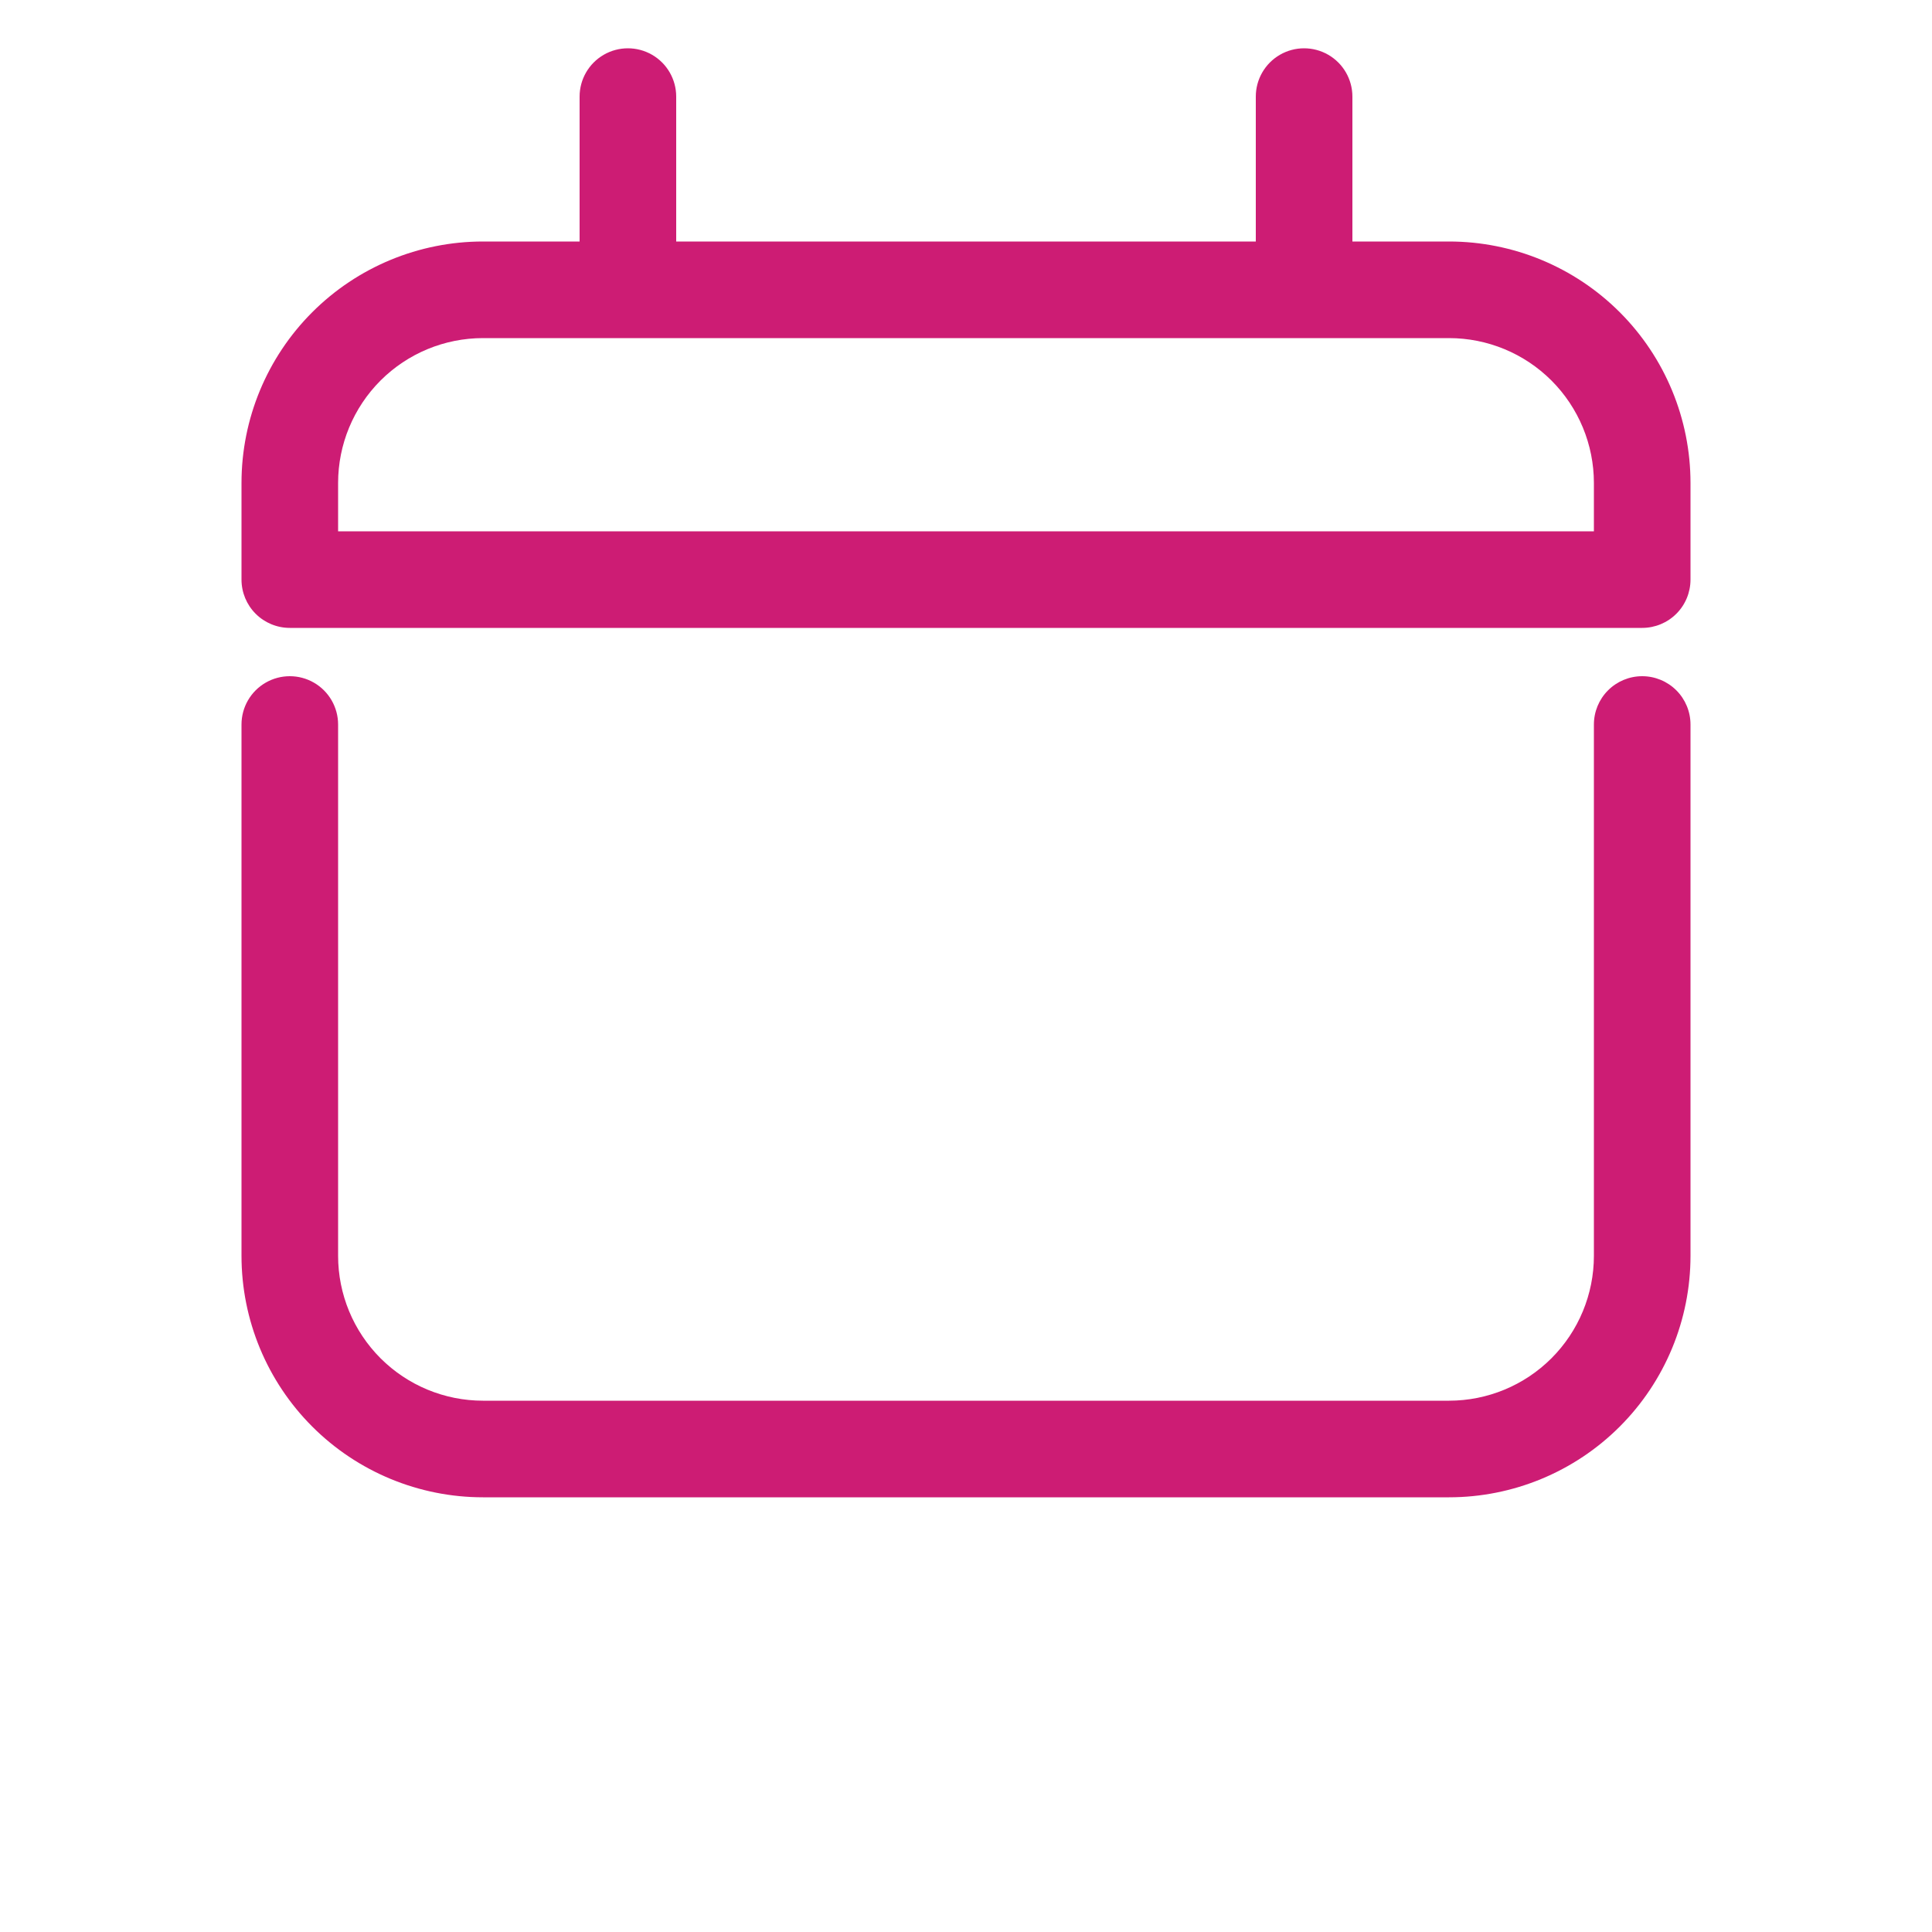 <?xml version="1.0" encoding="UTF-8"?>
<svg width="700pt" height="700pt" version="1.1" viewBox="0 0 700 700" xmlns="http://www.w3.org/2000/svg" fill="#cd1c74">
 <g>
  <path d="m595 245c-4.641 0-9.094 1.844-12.375 5.125s-5.125 7.734-5.125 12.375v192.5c0 13.926-5.531 27.277-15.375 37.125-9.848 9.844-23.199 15.375-37.125 15.375h-350c-13.926 0-27.277-5.531-37.125-15.375-9.844-9.848-15.375-23.199-15.375-37.125v-192.5c0-6.254-3.336-12.031-8.75-15.156s-12.086-3.125-17.5 0-8.75 8.902-8.75 15.156v192.5c0 23.207 9.219 45.461 25.629 61.871s38.664 25.629 61.871 25.629h350c23.207 0 45.461-9.219 61.871-25.629s25.629-38.664 25.629-61.871v-192.5c0-4.641-1.844-9.094-5.125-12.375s-7.734-5.125-12.375-5.125z"/>
  <path d="m525 87.5h-35v-52.5c0-6.254-3.336-12.031-8.75-15.156s-12.086-3.125-17.5 0-8.75 8.902-8.75 15.156v52.5h-210v-52.5c0-6.254-3.336-12.031-8.75-15.156s-12.086-3.125-17.5 0-8.75 8.902-8.75 15.156v52.5h-35c-23.207 0-45.461 9.219-61.871 25.629s-25.629 38.664-25.629 61.871v35c0 4.641 1.844 9.094 5.125 12.375s7.734 5.125 12.375 5.125h490c4.641 0 9.094-1.844 12.375-5.125s5.125-7.734 5.125-12.375v-35c0-23.207-9.219-45.461-25.629-61.871s-38.664-25.629-61.871-25.629zm52.5 105h-455v-17.5c0-13.926 5.531-27.277 15.375-37.125 9.848-9.844 23.199-15.375 37.125-15.375h350c13.926 0 27.277 5.531 37.125 15.375 9.844 9.848 15.375 23.199 15.375 37.125z"/>
 </g>
</svg>
